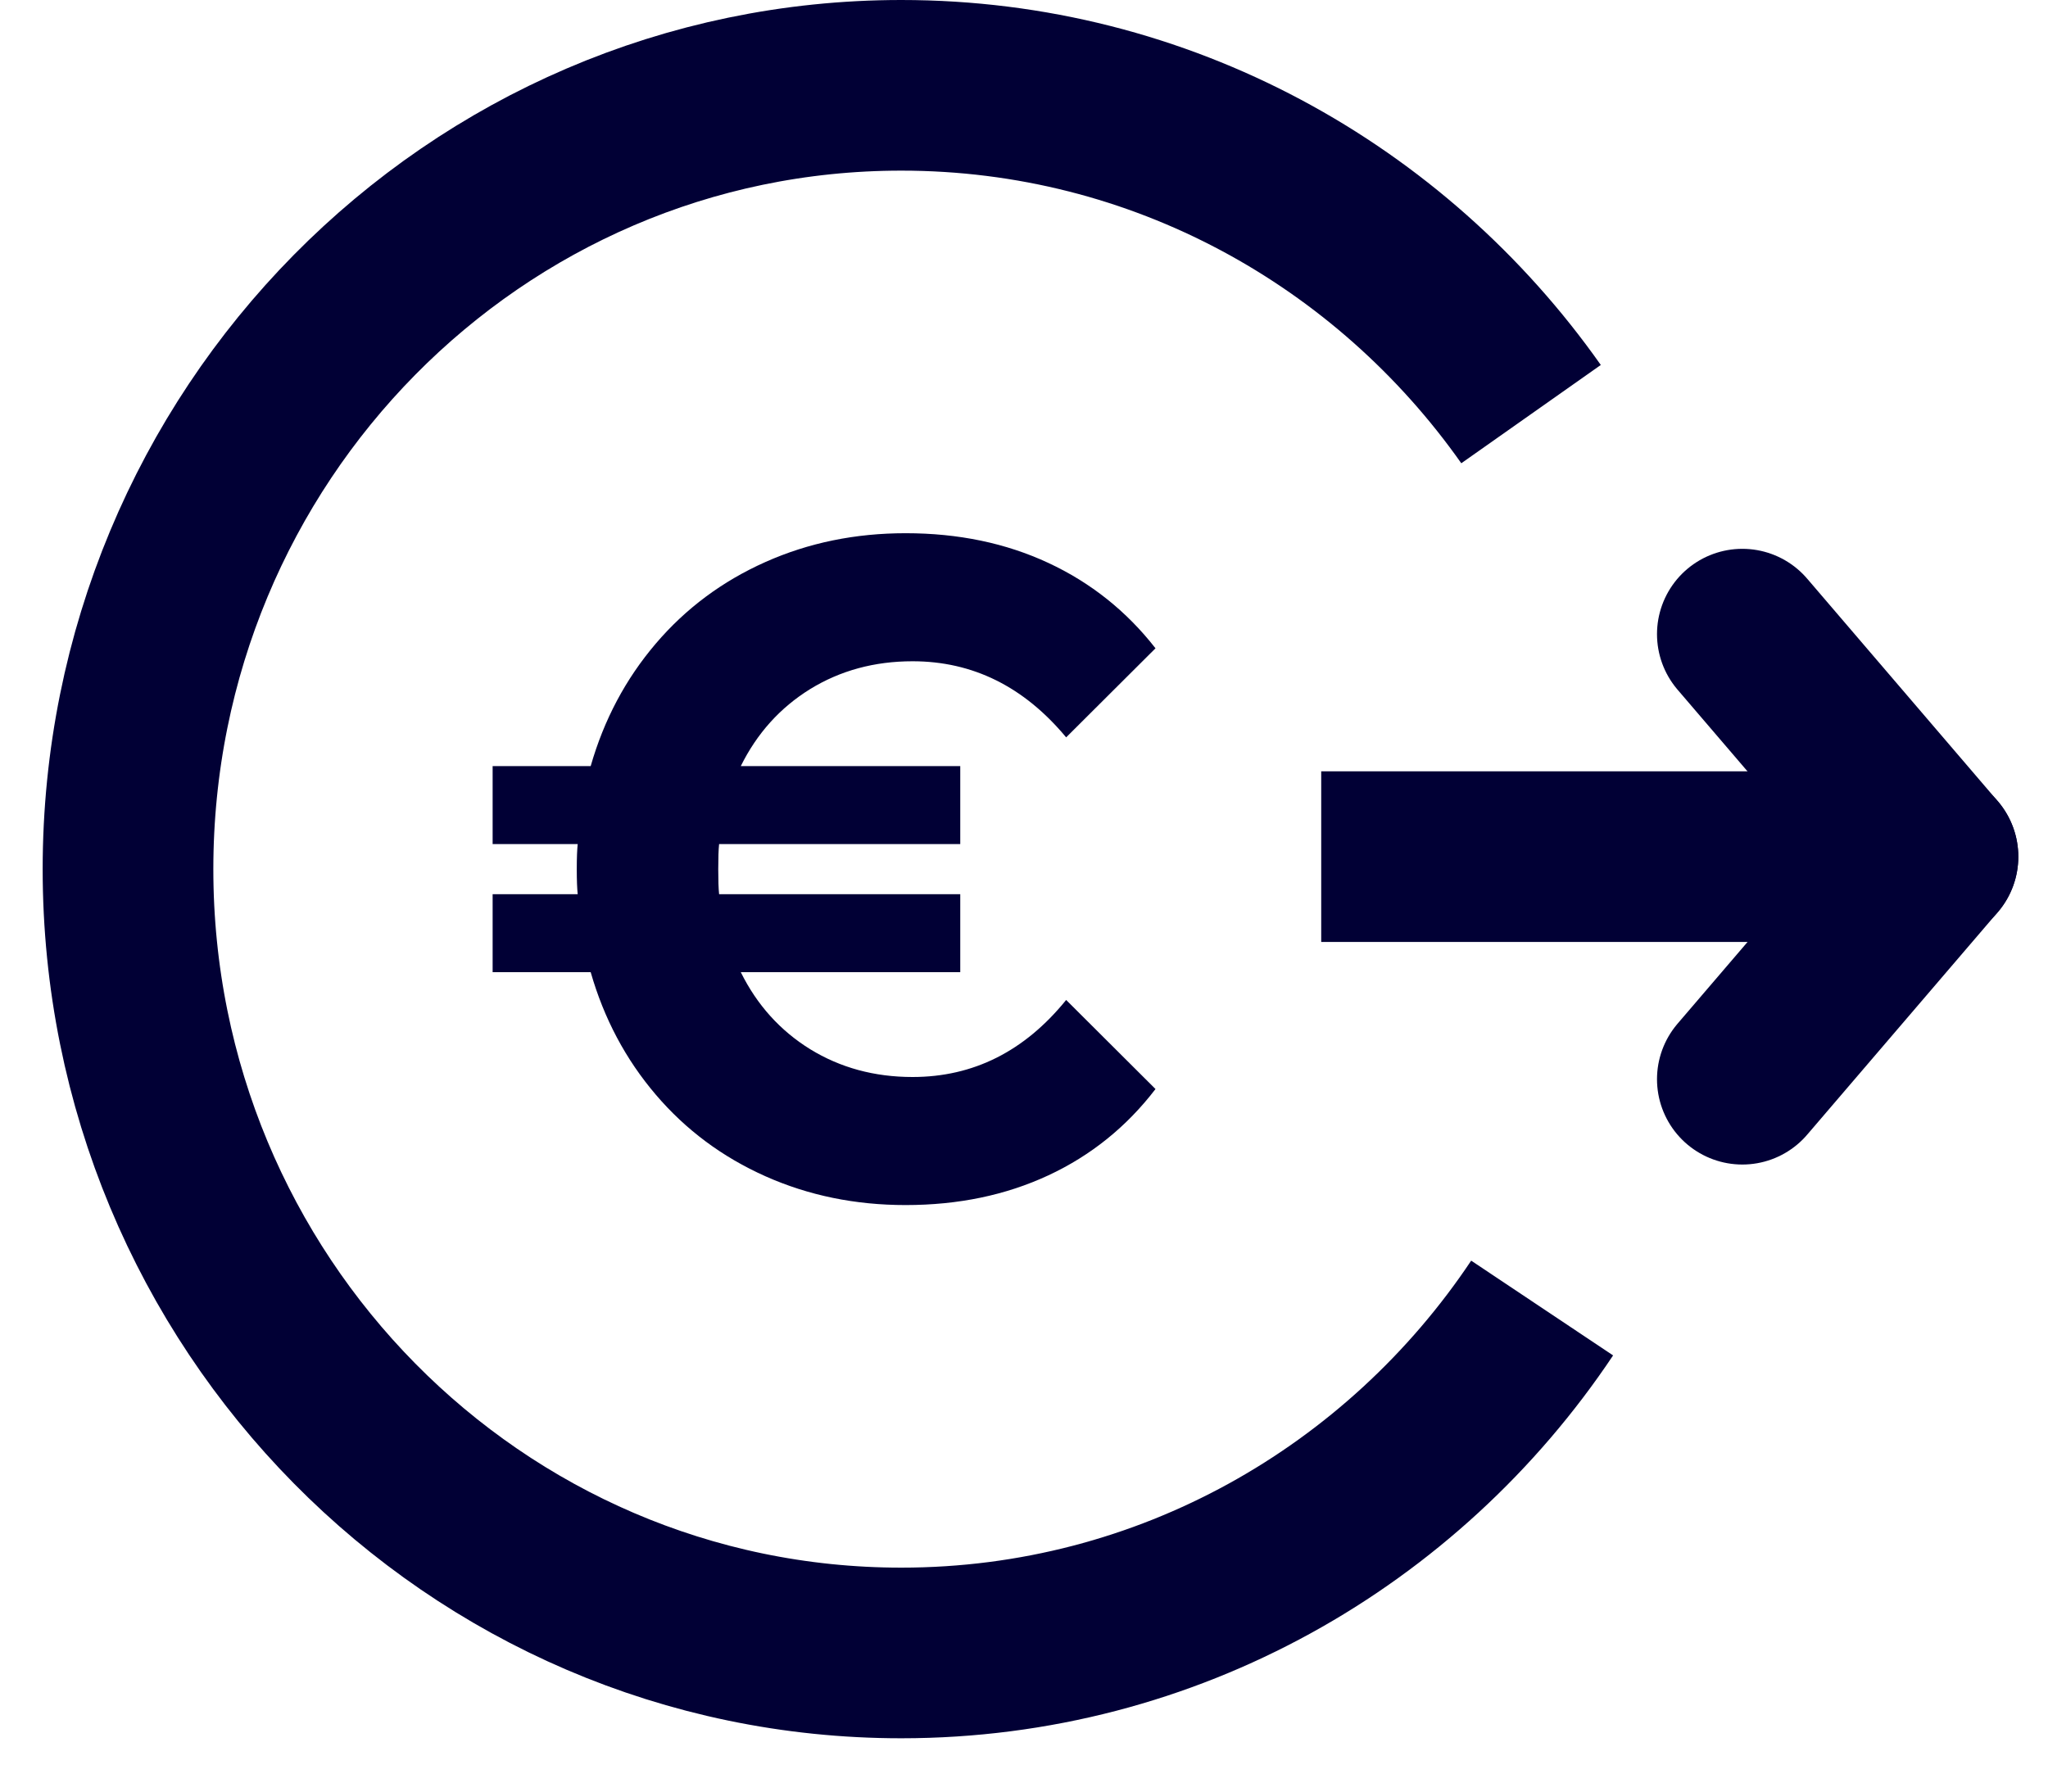 <?xml version="1.0" encoding="UTF-8"?>
<svg width="24px" height="21px" viewBox="0 0 24 21" version="1.1" xmlns="http://www.w3.org/2000/svg" xmlns:xlink="http://www.w3.org/1999/xlink">
    <title>Picto_F/24/defiscaliser</title>
    <g id="01-LP" stroke="none" stroke-width="1" fill="none" fill-rule="evenodd">
        <g id="1440-LP-02" transform="translate(-110, -2042)">
            <g id="parents" transform="translate(0, 1768)">
                <g id="Picto_F/24/defiscaliser" transform="translate(110, 272)">
                    <rect id="patouche" x="0" y="0" width="24" height="24"></rect>
                    <g id="Group" transform="translate(1.5, 3)">
                        <path d="M9.113,13.125 C9.73,13.125 10.287,13.009 10.785,12.777 C11.283,12.545 11.702,12.208 12.041,11.765 L12.041,11.765 L10.994,10.721 C10.506,11.323 9.906,11.624 9.194,11.624 C8.747,11.624 8.347,11.515 7.994,11.298 C7.642,11.08 7.371,10.779 7.181,10.395 L7.181,10.395 L9.753,10.395 L9.753,9.481 L6.927,9.481 C6.92,9.416 6.917,9.318 6.917,9.188 C6.917,9.057 6.92,8.959 6.927,8.894 L6.927,8.894 L9.753,8.894 L9.753,7.98 L7.181,7.98 C7.371,7.596 7.642,7.295 7.994,7.077 C8.347,6.86 8.747,6.751 9.194,6.751 C9.899,6.751 10.499,7.048 10.994,7.643 L10.994,7.643 L12.041,6.599 C11.702,6.164 11.283,5.83 10.785,5.598 C10.287,5.366 9.73,5.25 9.113,5.25 C8.523,5.25 7.976,5.362 7.471,5.587 C6.966,5.812 6.537,6.131 6.185,6.544 C5.832,6.958 5.578,7.436 5.422,7.98 L5.422,7.98 L4.273,7.98 L4.273,8.894 L5.27,8.894 C5.263,8.959 5.259,9.057 5.259,9.188 C5.259,9.318 5.263,9.416 5.27,9.481 L5.27,9.481 L4.273,9.481 L4.273,10.395 L5.422,10.395 C5.578,10.939 5.832,11.417 6.185,11.831 C6.537,12.244 6.966,12.563 7.471,12.788 C7.976,13.013 8.523,13.125 9.113,13.125 Z" id="€" fill="#010035" fill-rule="nonzero"></path>
                        <path d="M0,14.332 C1.629,16.771 4.385,18.375 7.51,18.375 C12.515,18.375 16.572,14.262 16.572,9.188 C16.572,4.113 12.515,0 7.51,0 C4.466,0 1.774,1.521 0.13,3.854" id="Path" stroke="#010035" stroke-width="2" transform="translate(8.286, 9.188) scale(-1, 1) translate(-8.286, -9.188) "></path>
                        <g id="Group-5" transform="translate(13.983, 6.088)" stroke="#010035" stroke-width="2">
                            <line x1="0" y1="2.953" x2="7.12" y2="2.953" id="Line" transform="translate(3.56, 2.953) scale(-1, 1) translate(-3.56, -2.953) "></line>
                            <path d="M4.257,2.953 L6.491,5.562" id="Line-Copy-3" stroke-linecap="round" transform="translate(5.713, 4.43) scale(-1, 1) translate(-5.713, -4.43) "></path>
                            <line x1="4.257" y1="0" x2="6.491" y2="2.609" id="Line-Copy" stroke-linecap="round" transform="translate(5.713, 1.477) scale(-1, -1) translate(-5.713, -1.477) "></line>
                        </g>
                    </g>
                </g>
            </g>
        </g>
    </g>
</svg>